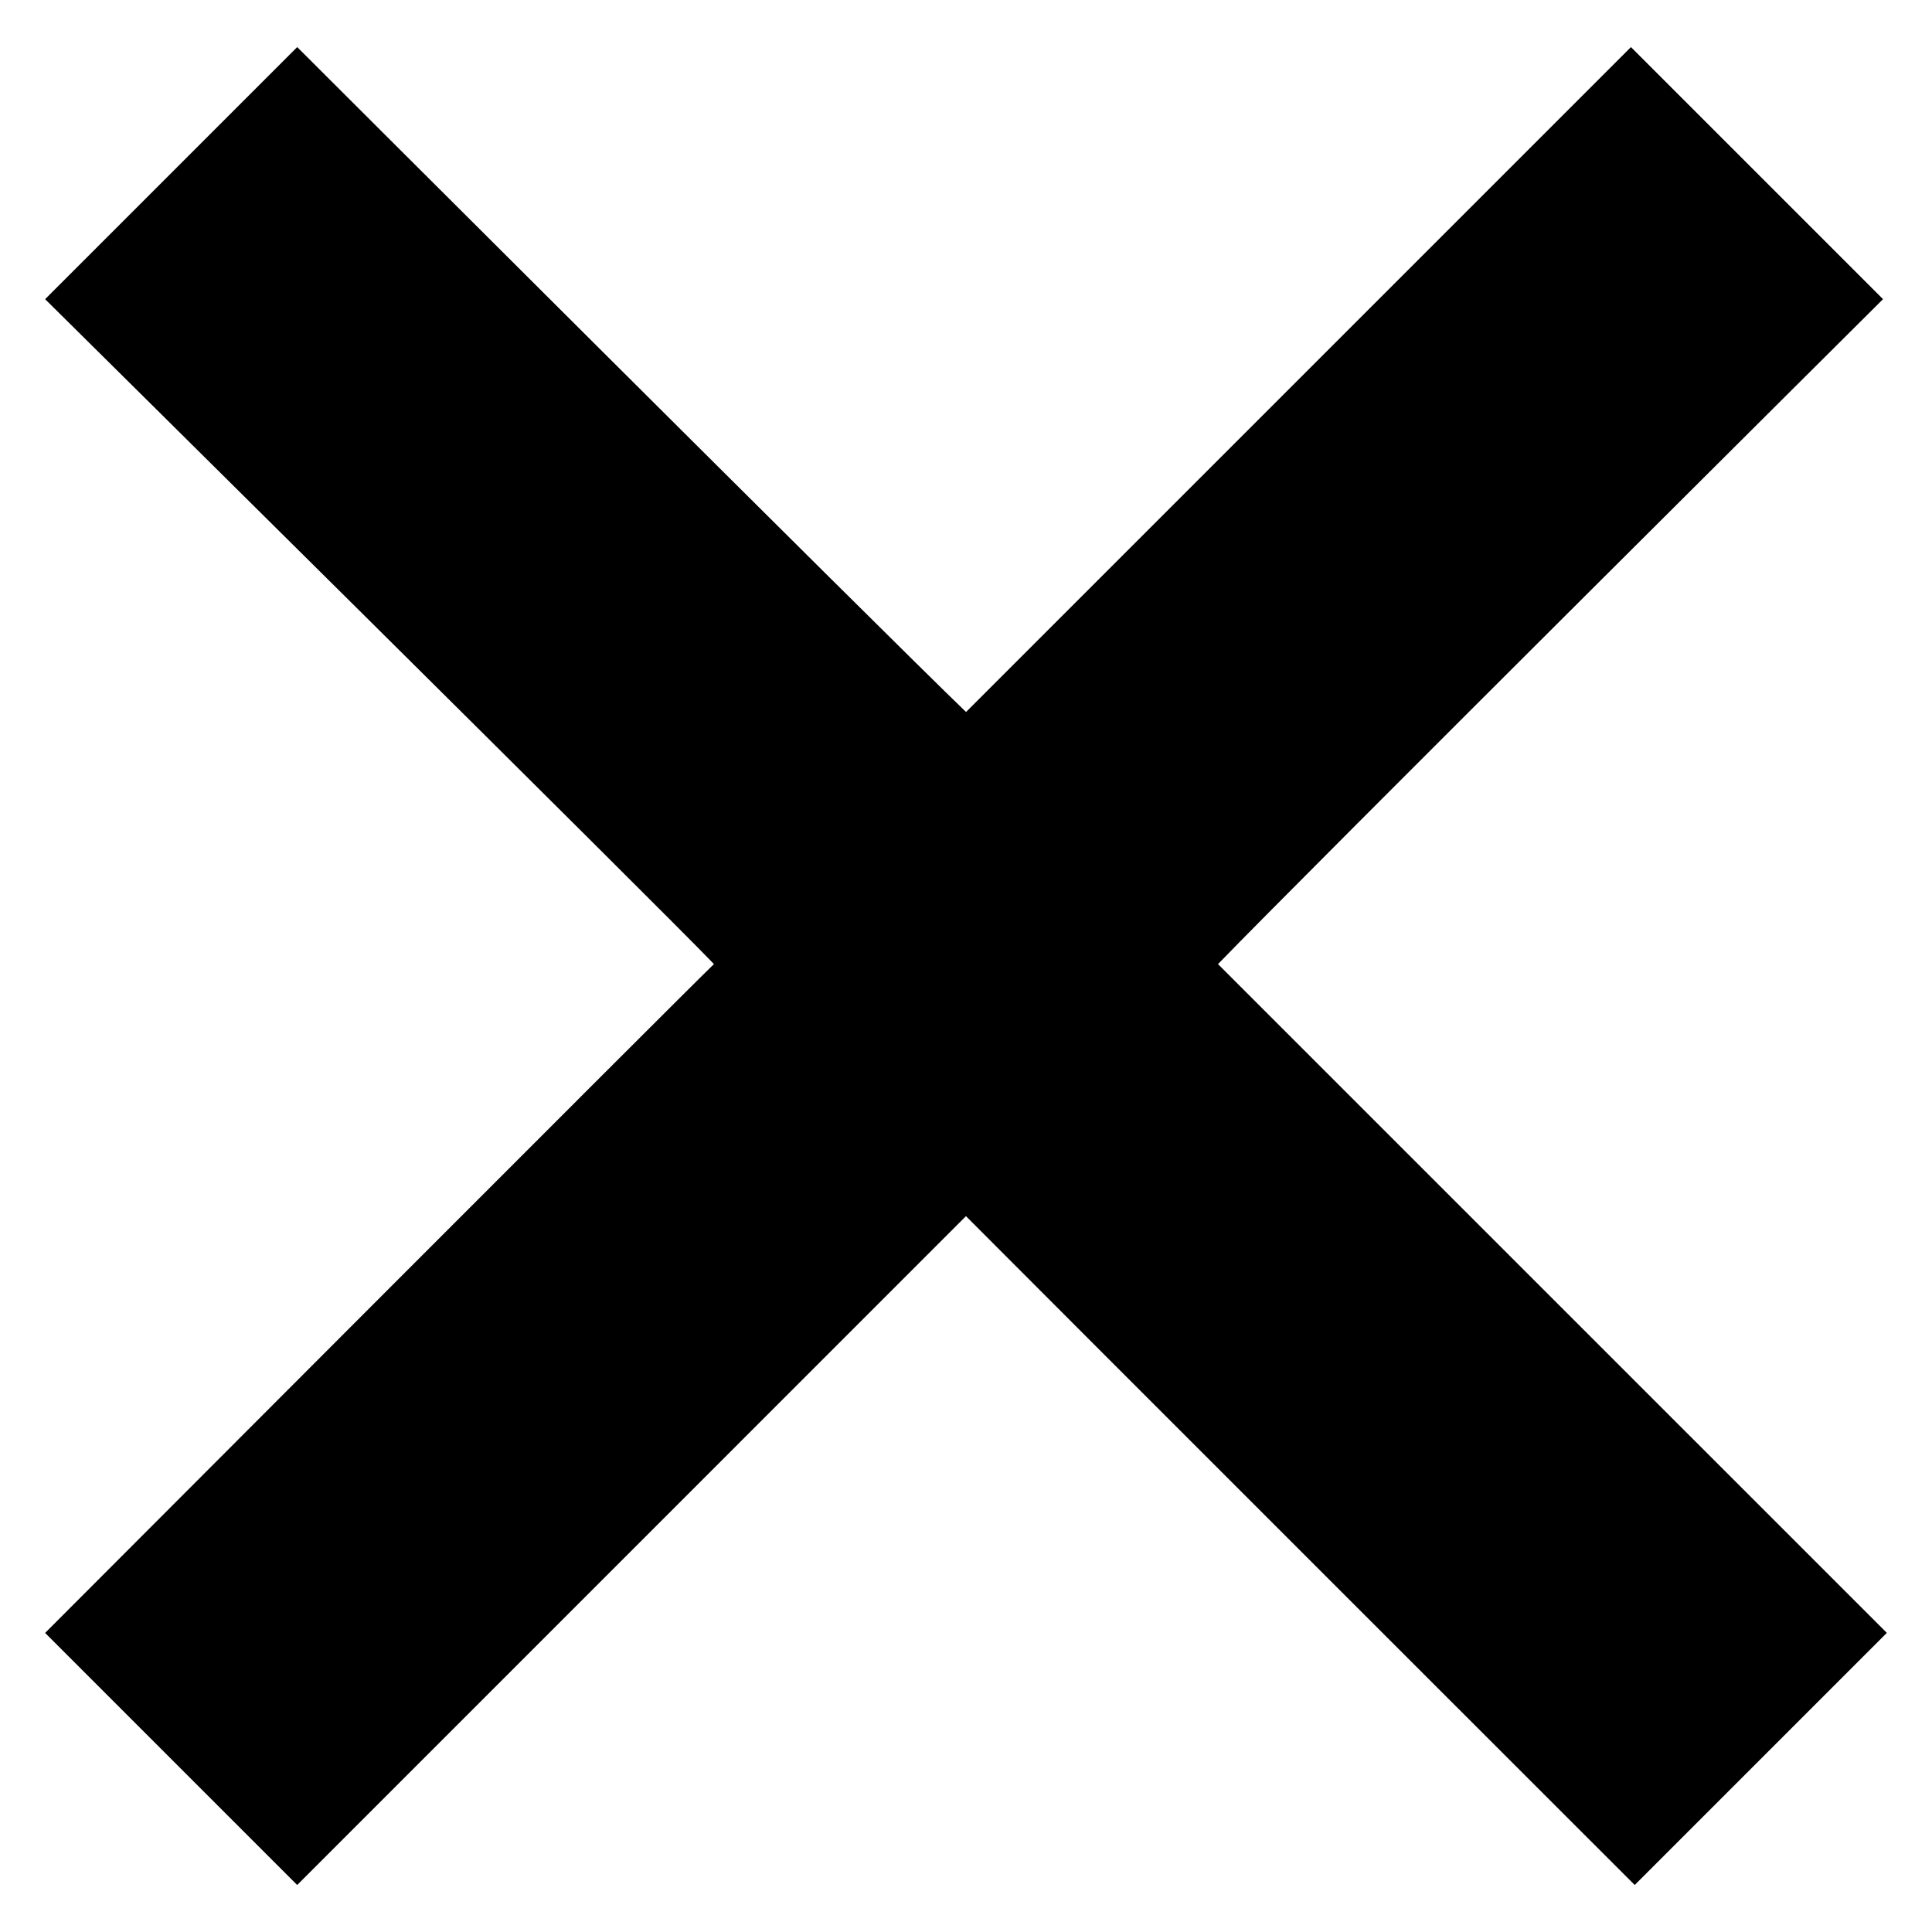 <?xml version="1.0" encoding="UTF-8"?>
<!-- Uploaded to: ICON Repo, www.svgrepo.com, Generator: ICON Repo Mixer Tools -->
<svg fill="#000000" width="800px" height="800px" version="1.1" viewBox="144 144 512 512" xmlns="http://www.w3.org/2000/svg">
 <path d="m577.23 643.53 66.801-66.801s-154.81-154.8-177.25-177.23c22.48-23.27 176.24-176.22 176.24-176.22l-66.801-66.801s-99.281 99.281-176.21 176.21c-20.988-20.156-177.25-176.21-177.25-176.21l-66.805 66.805s164.04 162.37 177.25 176.21c-6.059 5.715-177.25 177.25-177.25 177.25l66.801 66.801s100.16-100.18 177.23-177.25c20.531 20.641 177.23 177.25 177.23 177.25m-421.27-420.25 66.801-66.801" fill-rule="evenodd"/>
</svg>